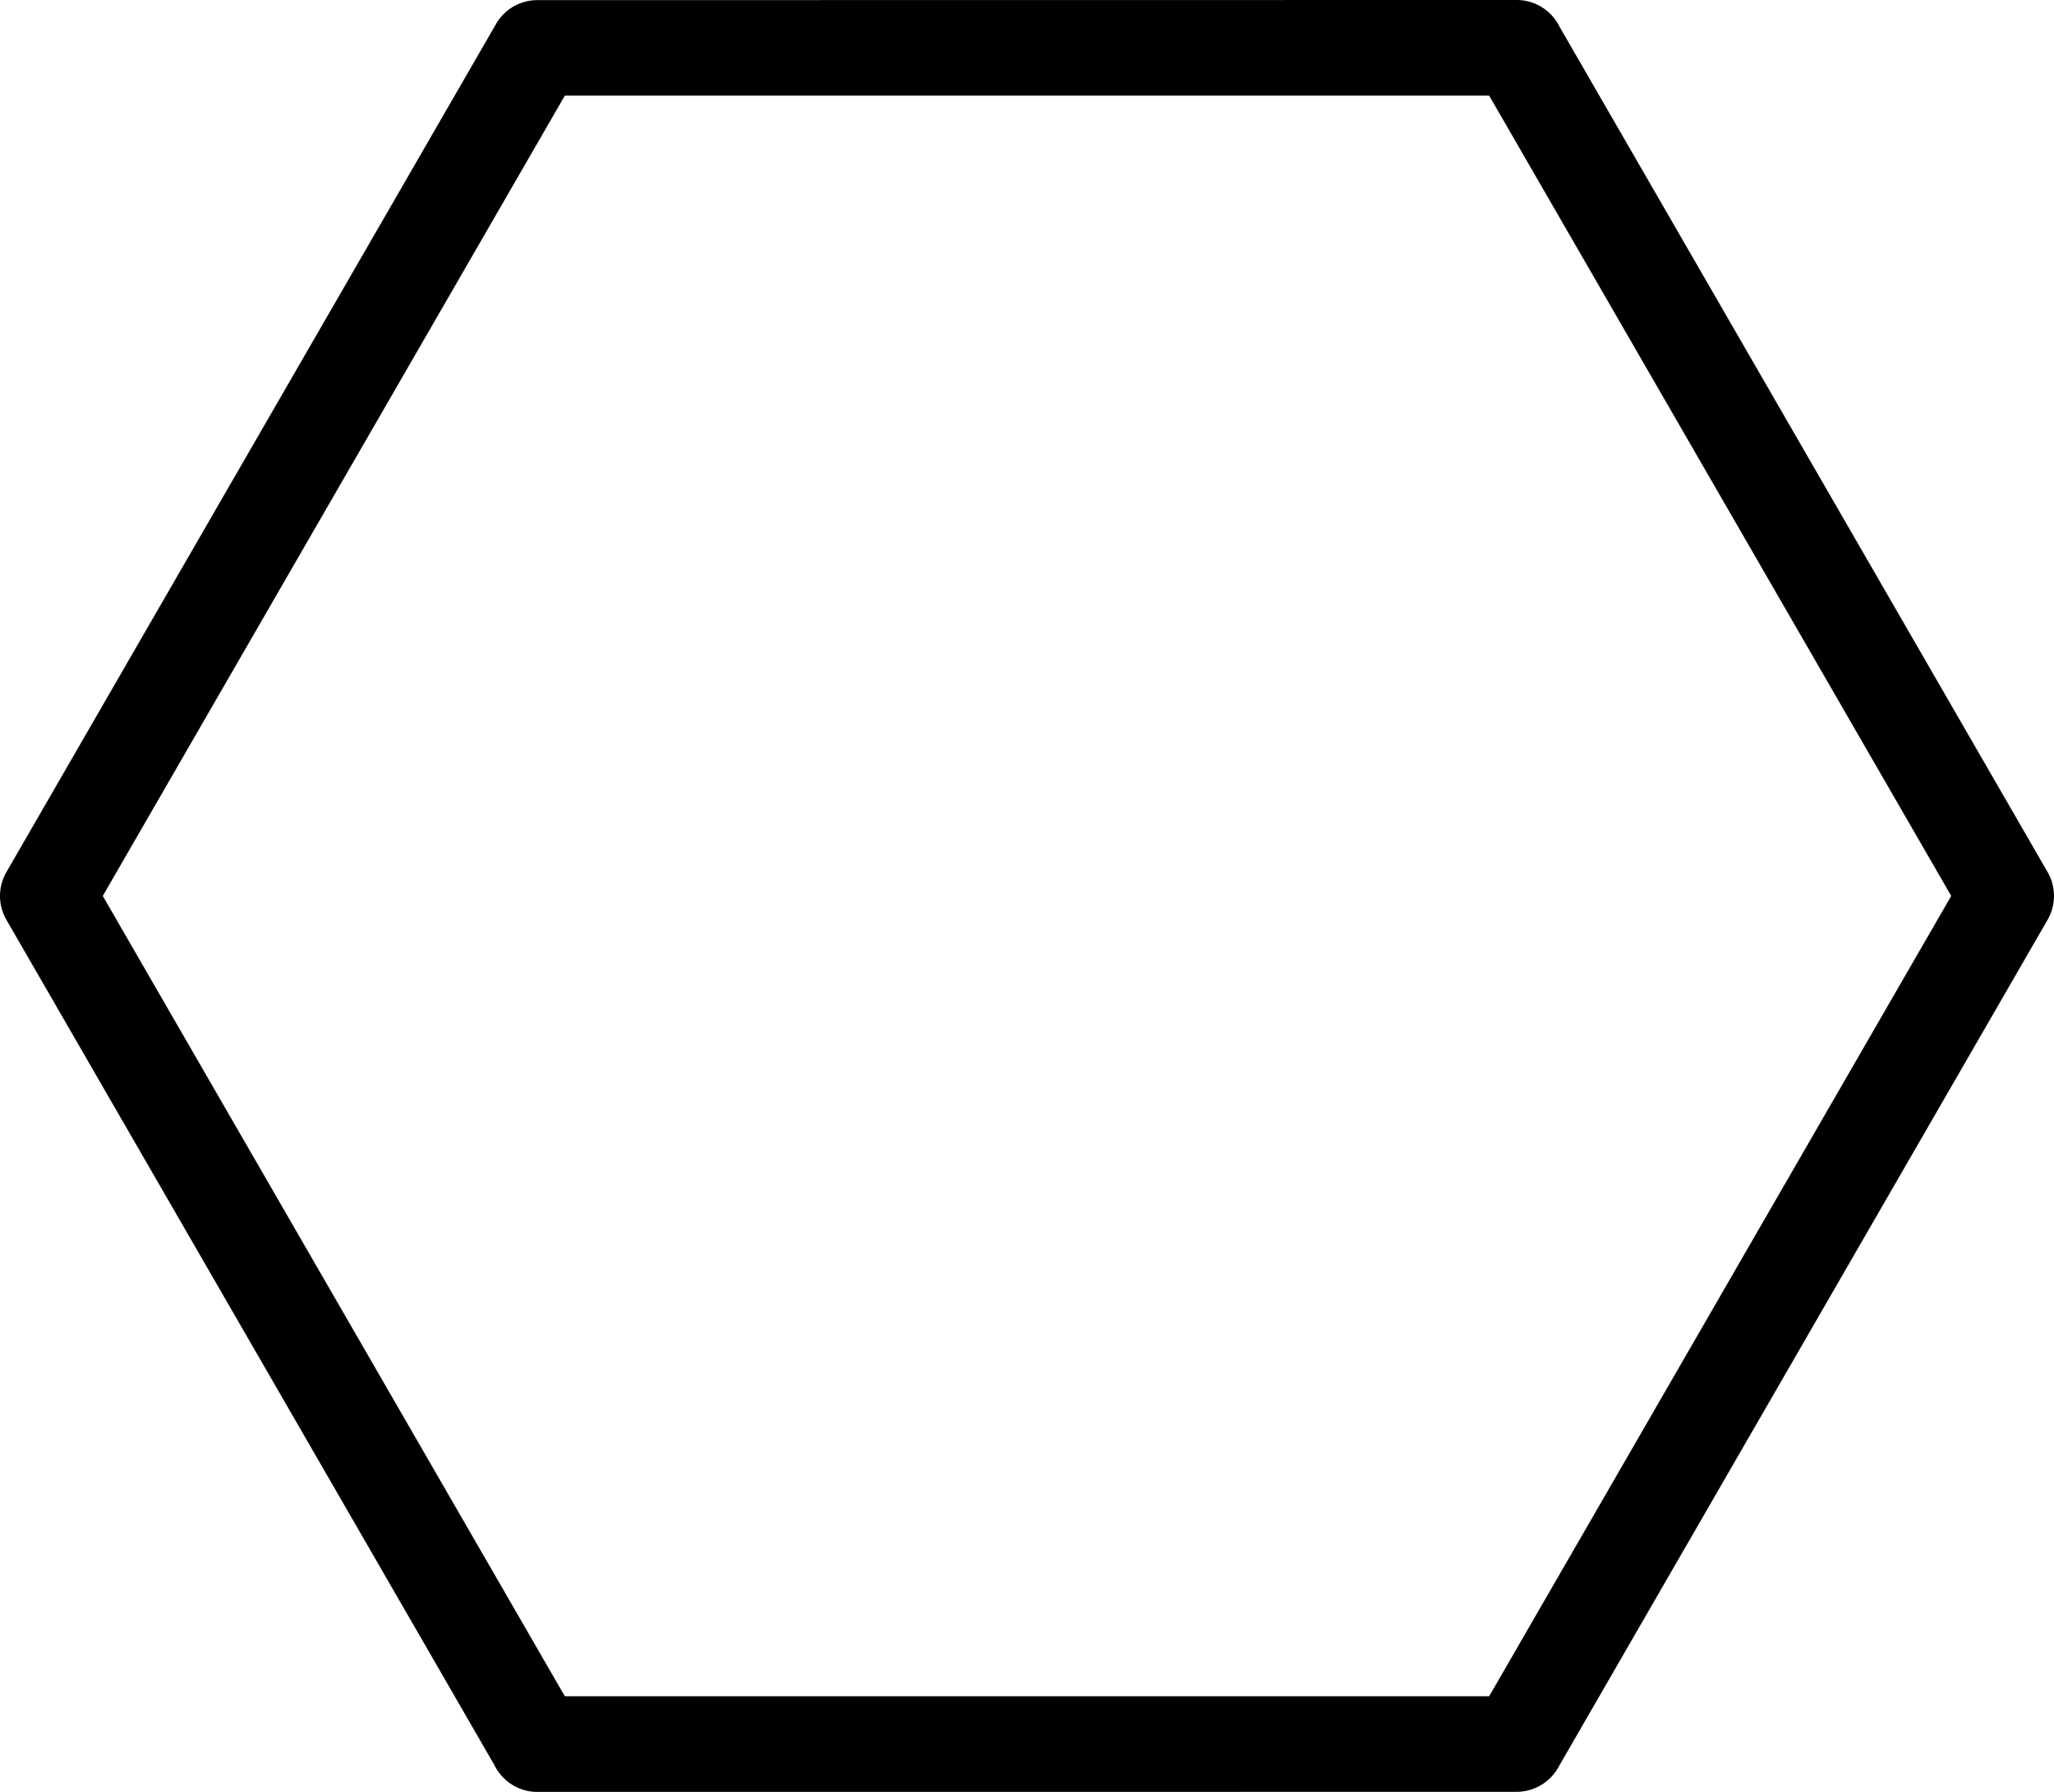 <svg xmlns="http://www.w3.org/2000/svg" shape-rendering="geometricPrecision" text-rendering="geometricPrecision" image-rendering="optimizeQuality" fill-rule="evenodd" clip-rule="evenodd" viewBox="0 0 512 446.645"><path fill-rule="nonzero" d="M378.053 446.63l-244.106.015c-4.717 0-8.793-2.742-10.728-6.72L1.603 229.28a11.879 11.879 0 01.074-12.043L123.658 5.96c2.201-3.803 6.19-5.927 10.289-5.931L378.053 0c4.717 0 8.793 2.742 10.727 6.72l121.617 210.641a11.879 11.879 0 01-.074 12.043L388.342 440.686c-2.201 3.802-6.19 5.926-10.289 5.944zm-237.258-23.823h230.41L486.379 223.32 371.205 23.838h-230.41L25.621 223.32l115.174 199.487z"/></svg>